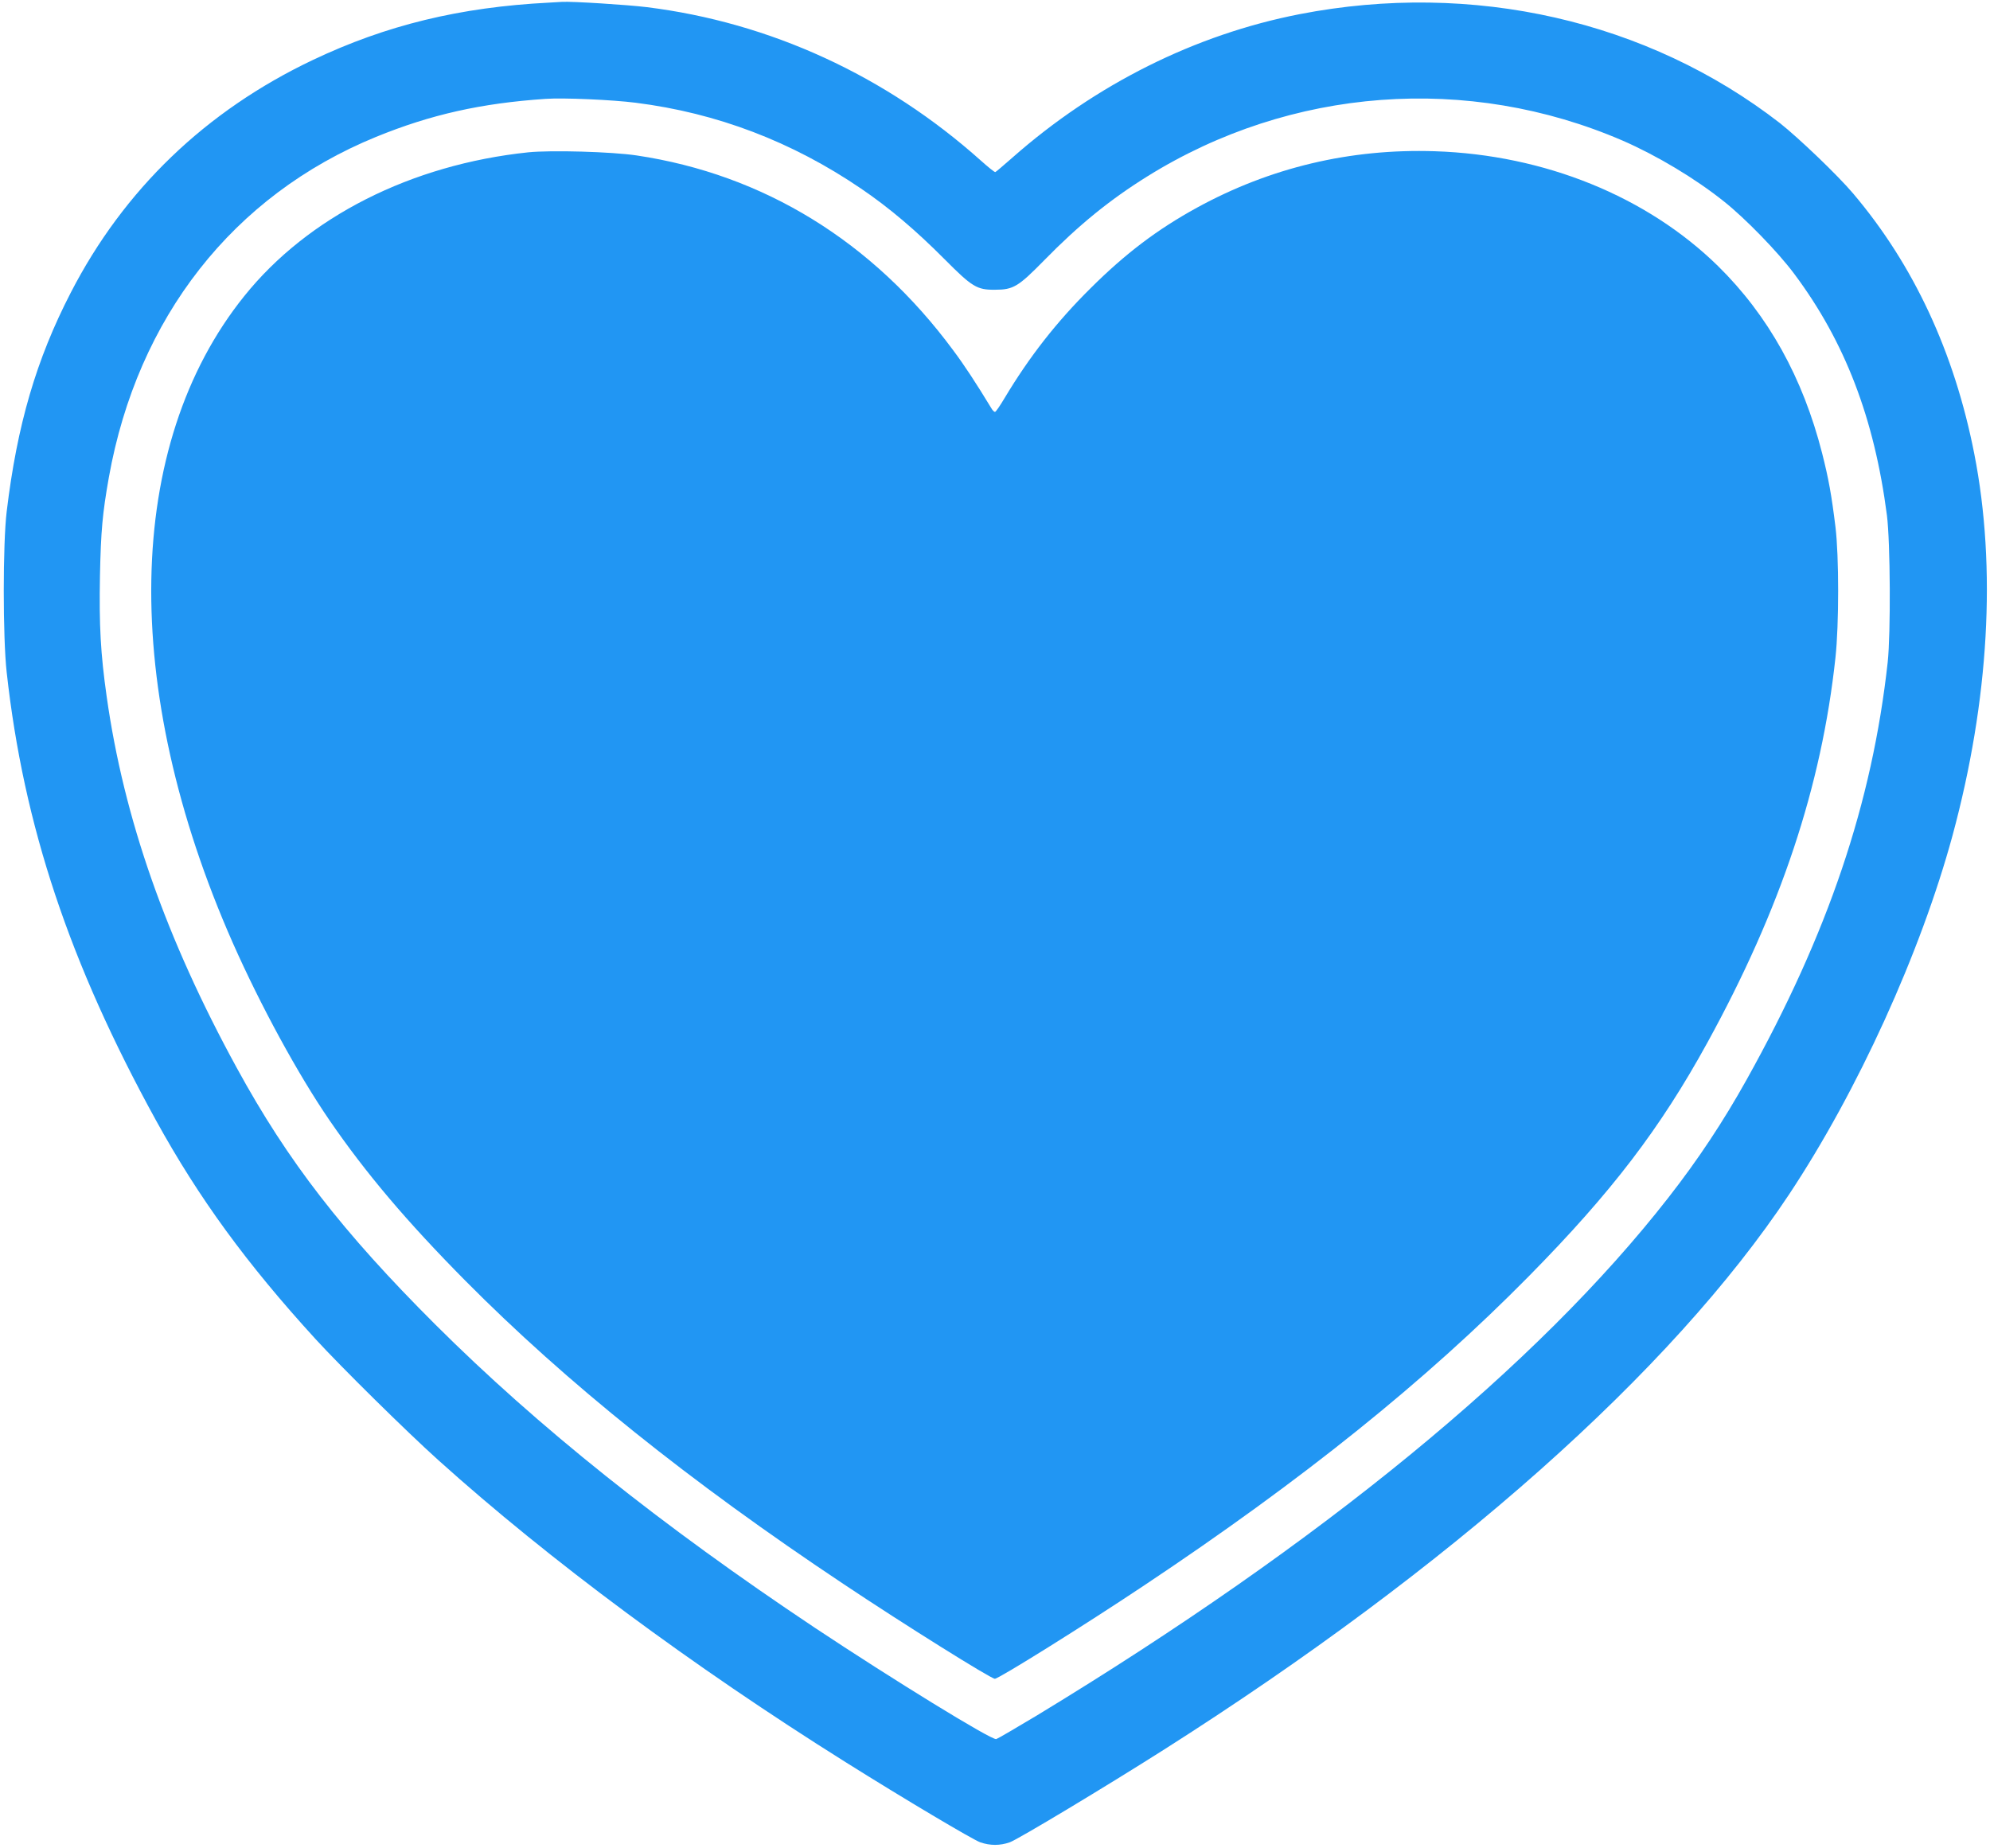 <?xml version="1.0" standalone="no"?>
<!DOCTYPE svg PUBLIC "-//W3C//DTD SVG 20010904//EN"
 "http://www.w3.org/TR/2001/REC-SVG-20010904/DTD/svg10.dtd">
<svg version="1.0" xmlns="http://www.w3.org/2000/svg"
 width="1280pt" height="1189pt" viewBox="0 0 1280 1189"
 preserveAspectRatio="xMidYMid meet">
<g transform="translate(0,1189) scale(0.1,-0.1)"
fill="#2196f3" stroke="none">
<path d="M3530 11873 c-571 -29 -1047 -145 -1518 -369 -688 -327 -1215 -833
-1557 -1497 -222 -430 -345 -851 -412 -1408 -25 -207 -25 -809 0 -1034 109
-987 404 -1871 960 -2882 276 -501 583 -922 1027 -1408 167 -182 581 -591 790
-779 711 -640 1633 -1324 2620 -1943 376 -236 817 -498 865 -515 64 -22 127
-22 190 0 53 19 617 358 990 595 1845 1172 3266 2434 4022 3572 442 666 847
1556 1052 2310 235 868 284 1722 140 2455 -128 653 -390 1216 -780 1676 -99
117 -349 356 -469 451 -851 661 -1978 918 -3090 702 -672 -131 -1313 -451
-1848 -923 -57 -50 -106 -92 -110 -93 -4 -2 -45 31 -92 73 -611 547 -1358 890
-2150 988 -120 15 -483 38 -545 34 -16 -1 -55 -3 -85 -5z m559 -644 c523 -66
1005 -250 1449 -552 180 -122 353 -269 536 -453 179 -180 209 -199 326 -198
118 0 150 20 315 188 225 230 425 392 666 542 922 574 2062 659 3057 229 218
-95 466 -243 652 -392 136 -108 347 -325 451 -465 326 -436 515 -929 596
-1553 22 -173 25 -760 5 -945 -100 -907 -384 -1747 -907 -2685 -150 -269 -311
-513 -504 -760 -841 -1079 -2233 -2221 -4060 -3330 -135 -81 -253 -150 -263
-153 -30 -8 -670 386 -1168 717 -988 659 -1781 1293 -2441 1951 -595 594 -948
1049 -1276 1650 -455 832 -726 1603 -837 2390 -39 276 -49 456 -43 777 6 288
16 399 57 631 184 1030 800 1815 1718 2191 352 144 677 217 1092 245 114 8
431 -6 579 -25z"/>
<path d="M3397 10910 c-752 -79 -1417 -415 -1826 -925 -771 -959 -798 -2519
-74 -4160 179 -404 419 -845 621 -1140 234 -341 496 -651 875 -1034 648 -654
1444 -1293 2432 -1951 386 -258 949 -610 974 -610 25 0 573 342 961 601 1019
679 1809 1314 2475 1990 531 539 844 949 1148 1503 471 858 734 1648 823 2476
23 211 23 653 0 840 -25 204 -44 310 -86 475 -124 486 -346 885 -669 1203
-457 448 -1116 716 -1821 739 -545 18 -1060 -105 -1531 -363 -255 -140 -459
-294 -685 -519 -219 -217 -393 -440 -553 -707 -29 -49 -56 -88 -61 -88 -5 0
-16 10 -23 23 -99 163 -175 279 -247 375 -516 698 -1218 1130 -2035 1252 -160
24 -550 35 -698 20z"/>
</g>
</svg>
